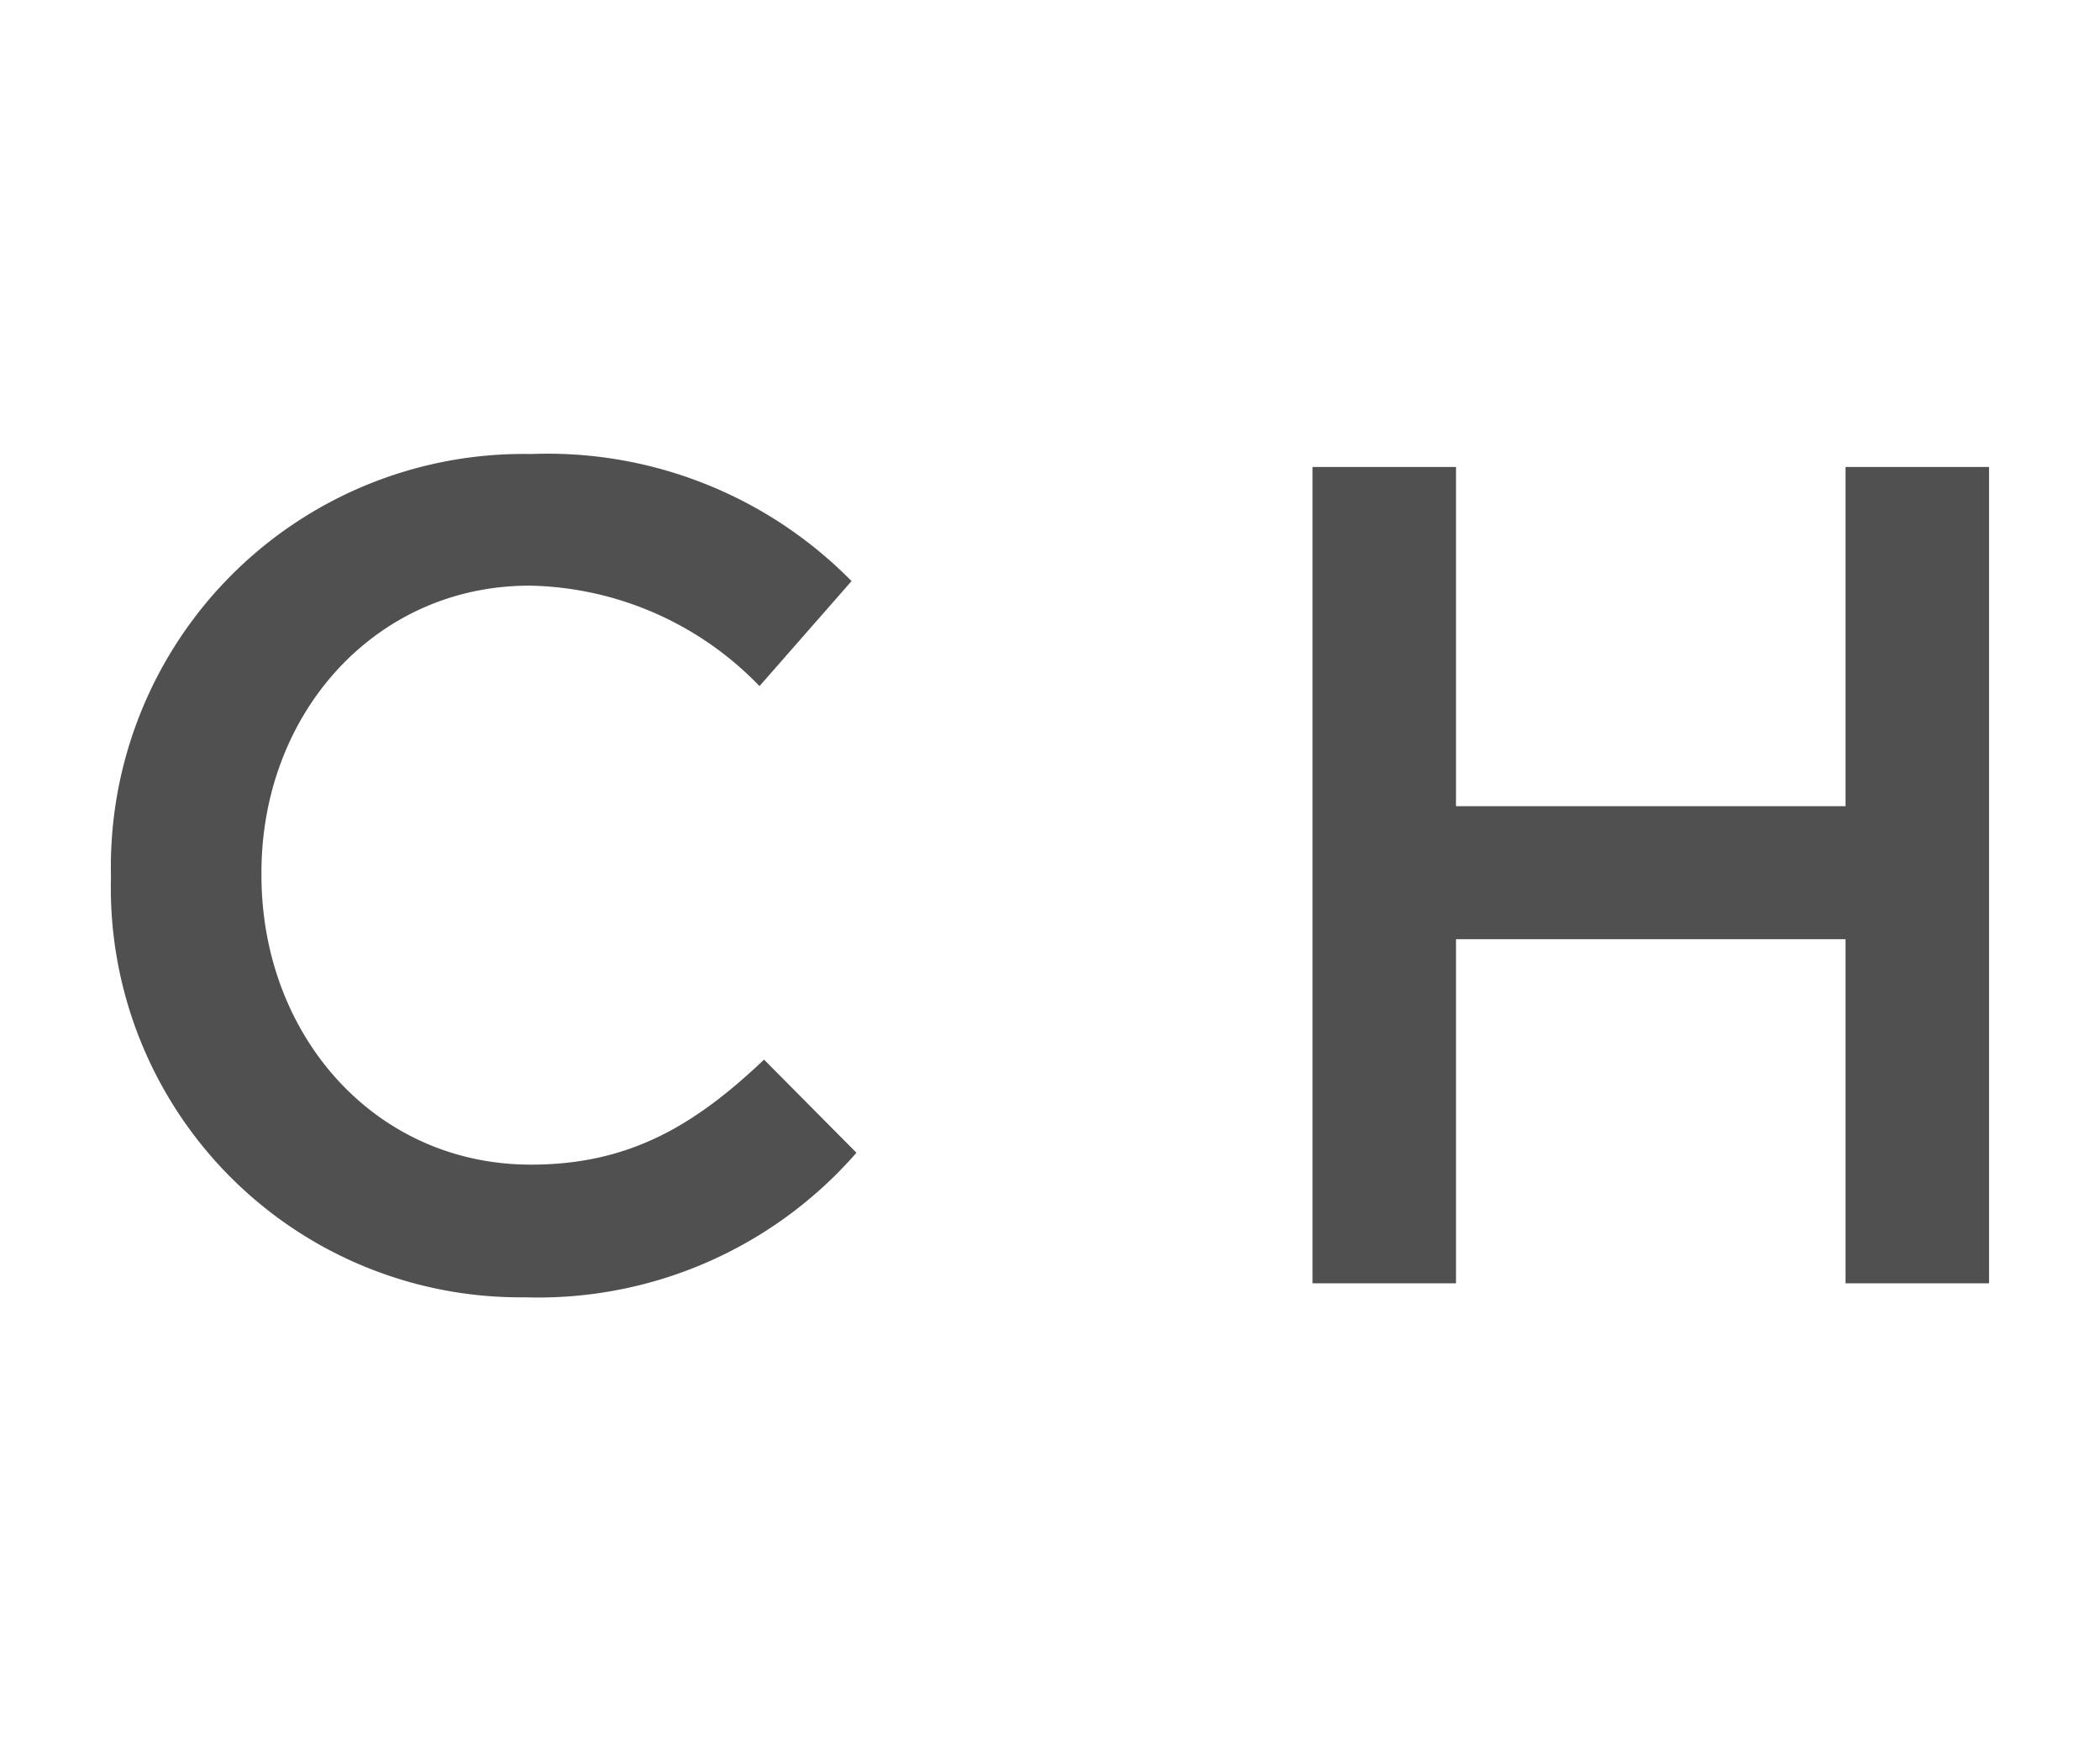 <svg xmlns="http://www.w3.org/2000/svg" viewBox="0 0 60 50"><defs><style>.cls-1{fill:#c5c5c5;opacity:0;}.cls-2{fill:#505050;}</style></defs><title>menu-c</title><g id="レイヤー_2" data-name="レイヤー 2"><g id="レイヤー_1-2" data-name="レイヤー 1"><rect class="cls-1" width="60" height="50"/><path class="cls-2" d="M15.17,33.27c-4.47,0-7.7-3.7-7.7-8.27v-.07c0-4.56,3.26-8.2,7.66-8.2A9.35,9.35,0,0,1,21.7,19.6l2.63-3a12.18,12.18,0,0,0-9.16-3.63A11.79,11.79,0,0,0,3.17,25v.07A11.7,11.7,0,0,0,15,37.06a12.06,12.06,0,0,0,9.47-4.13l-2.64-2.66C19.87,32.13,18,33.27,15.17,33.27Z"/><polygon class="cls-2" points="52.73 13.34 52.73 23.03 41.6 23.03 41.6 13.34 37.5 13.34 37.5 36.66 41.6 36.66 41.6 26.83 52.73 26.83 52.73 36.66 56.83 36.66 56.83 13.34 52.73 13.34"/></g></g></svg>